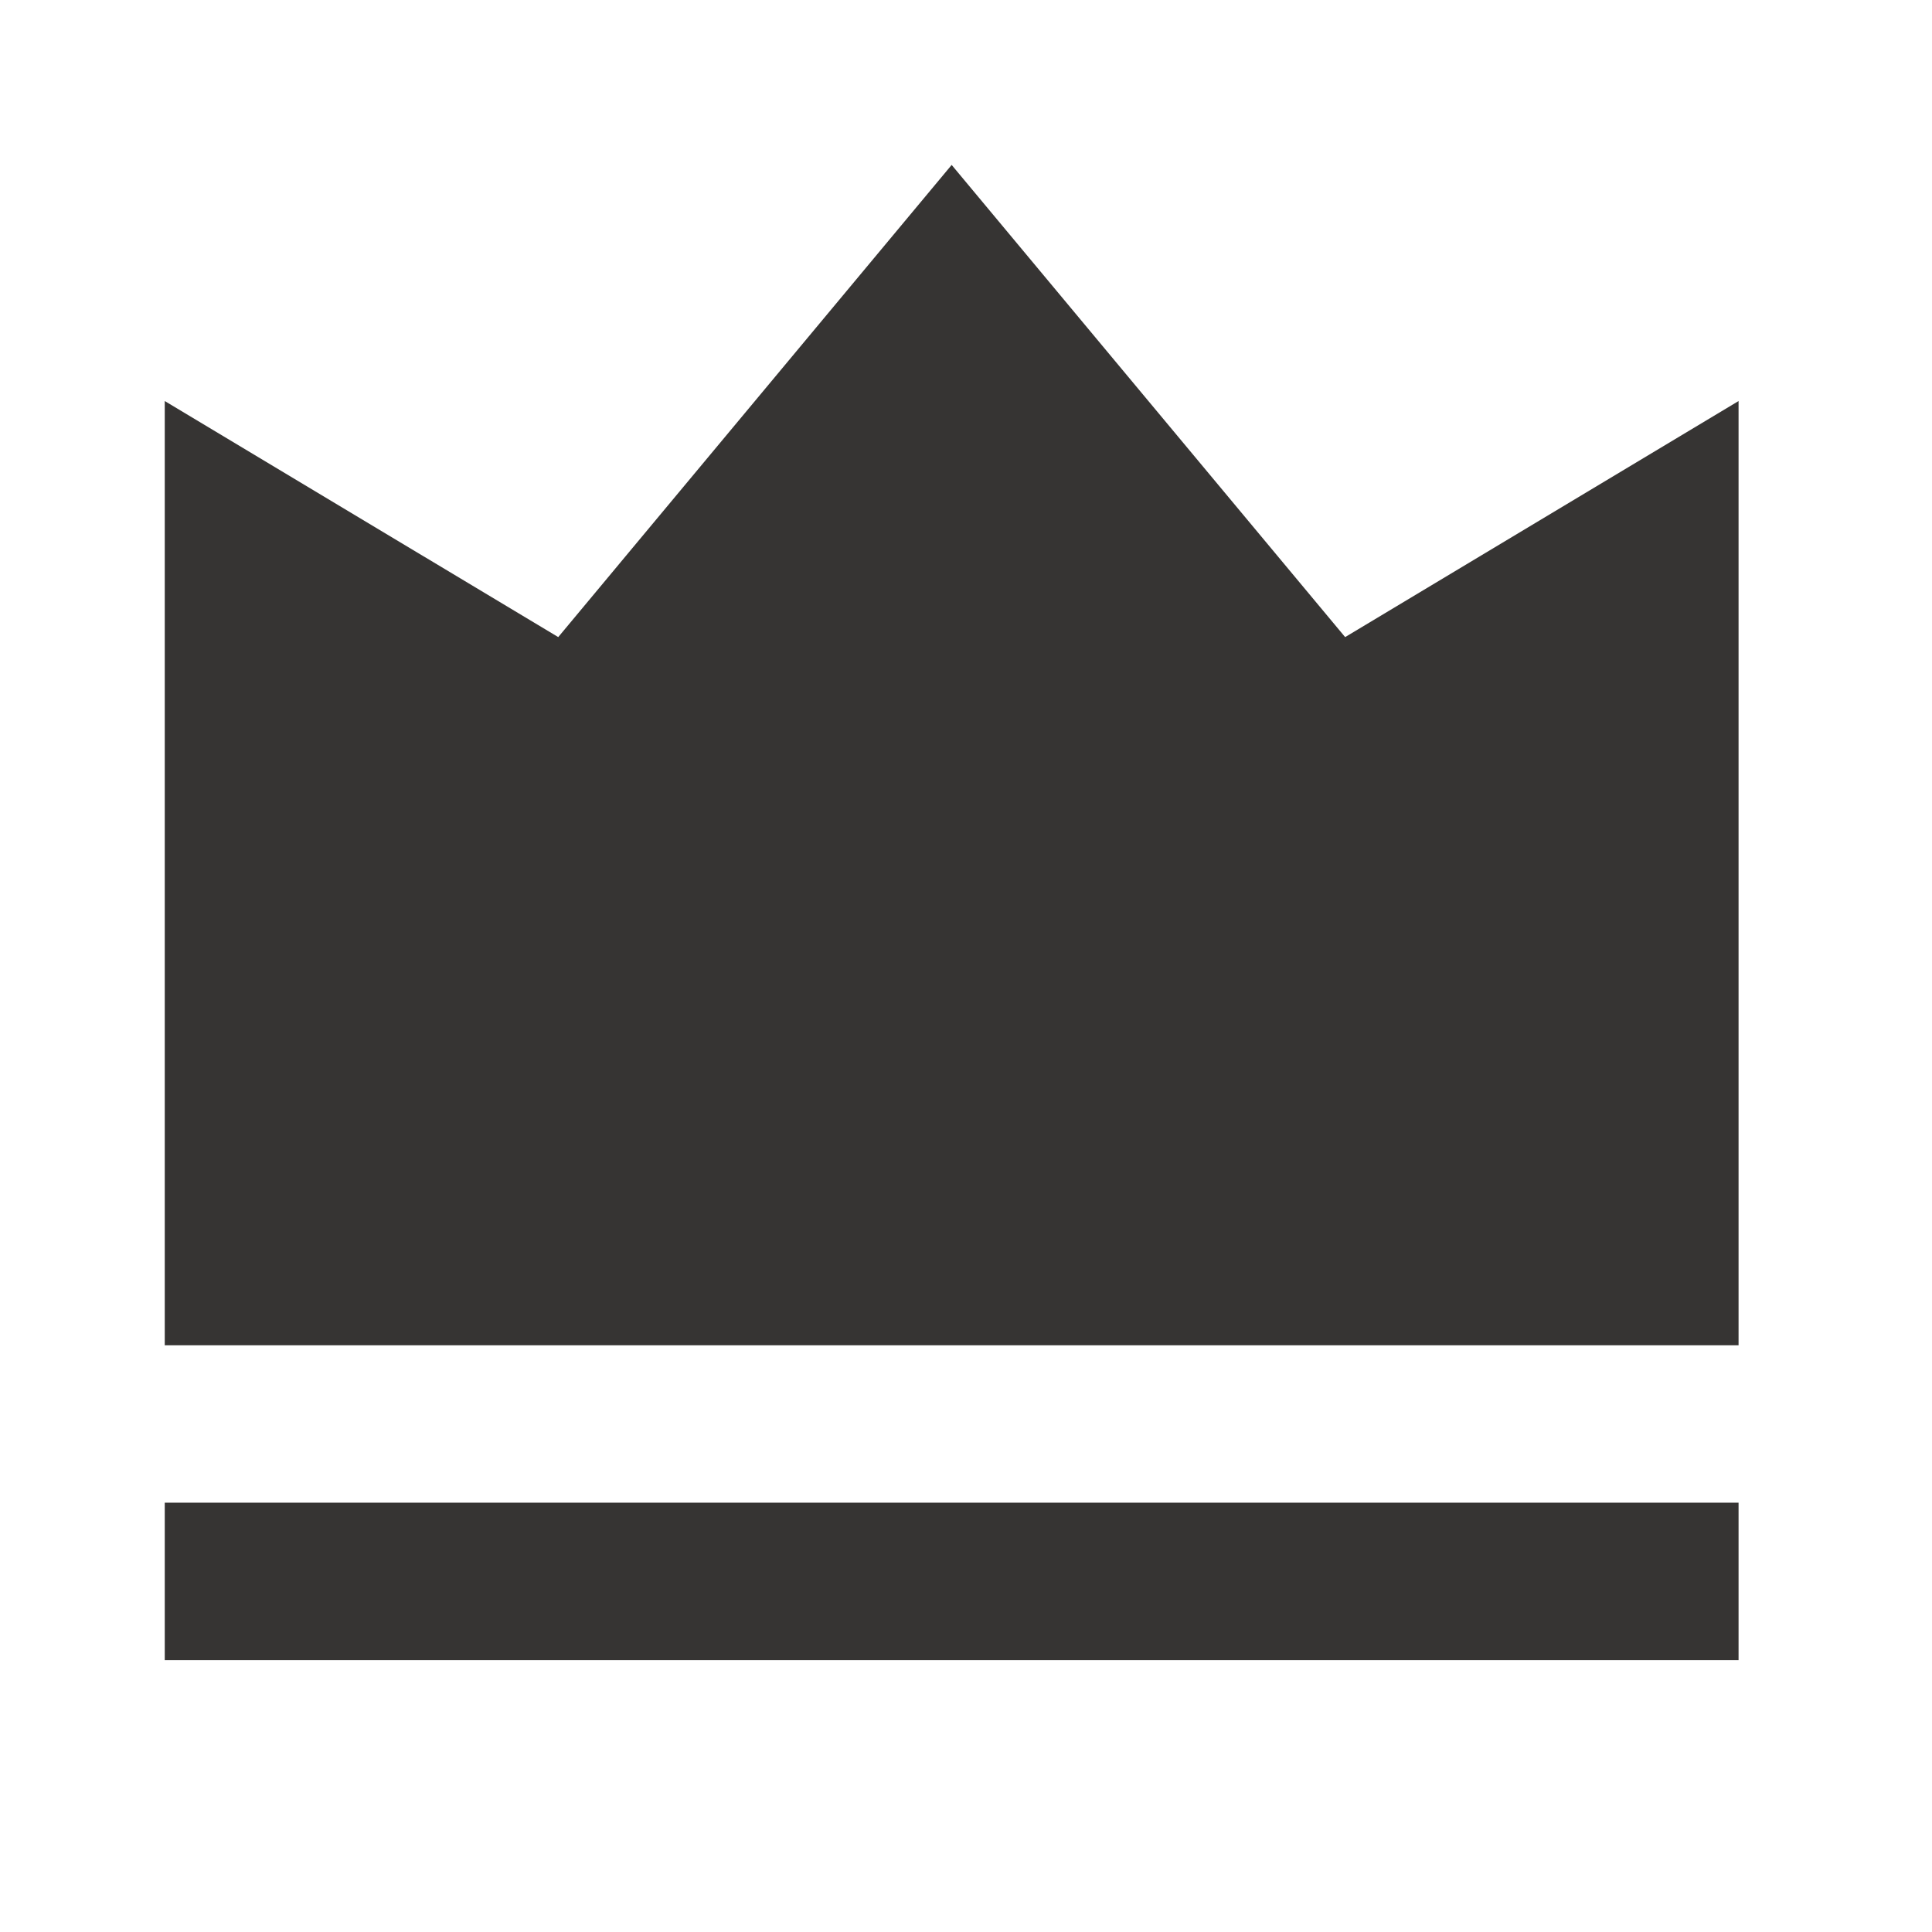 <?xml version="1.0" encoding="UTF-8"?> <svg xmlns="http://www.w3.org/2000/svg" width="33" height="33" viewBox="0 0 33 33" fill="none"> <g clip-path="url(#clip0_983_1932)"> <path d="M2.814 25.667H29.696V28.355H2.814V25.667ZM2.814 6.85L9.535 10.882L16.255 2.817L22.976 10.882L29.696 6.85V22.979H2.814V6.85Z" fill="#363433"></path> </g> <defs> <clipPath id="clip0_983_1932"> <rect width="32.258" height="32.258" fill="white" transform="translate(0.127 0.129)"></rect> </clipPath> </defs> </svg> 